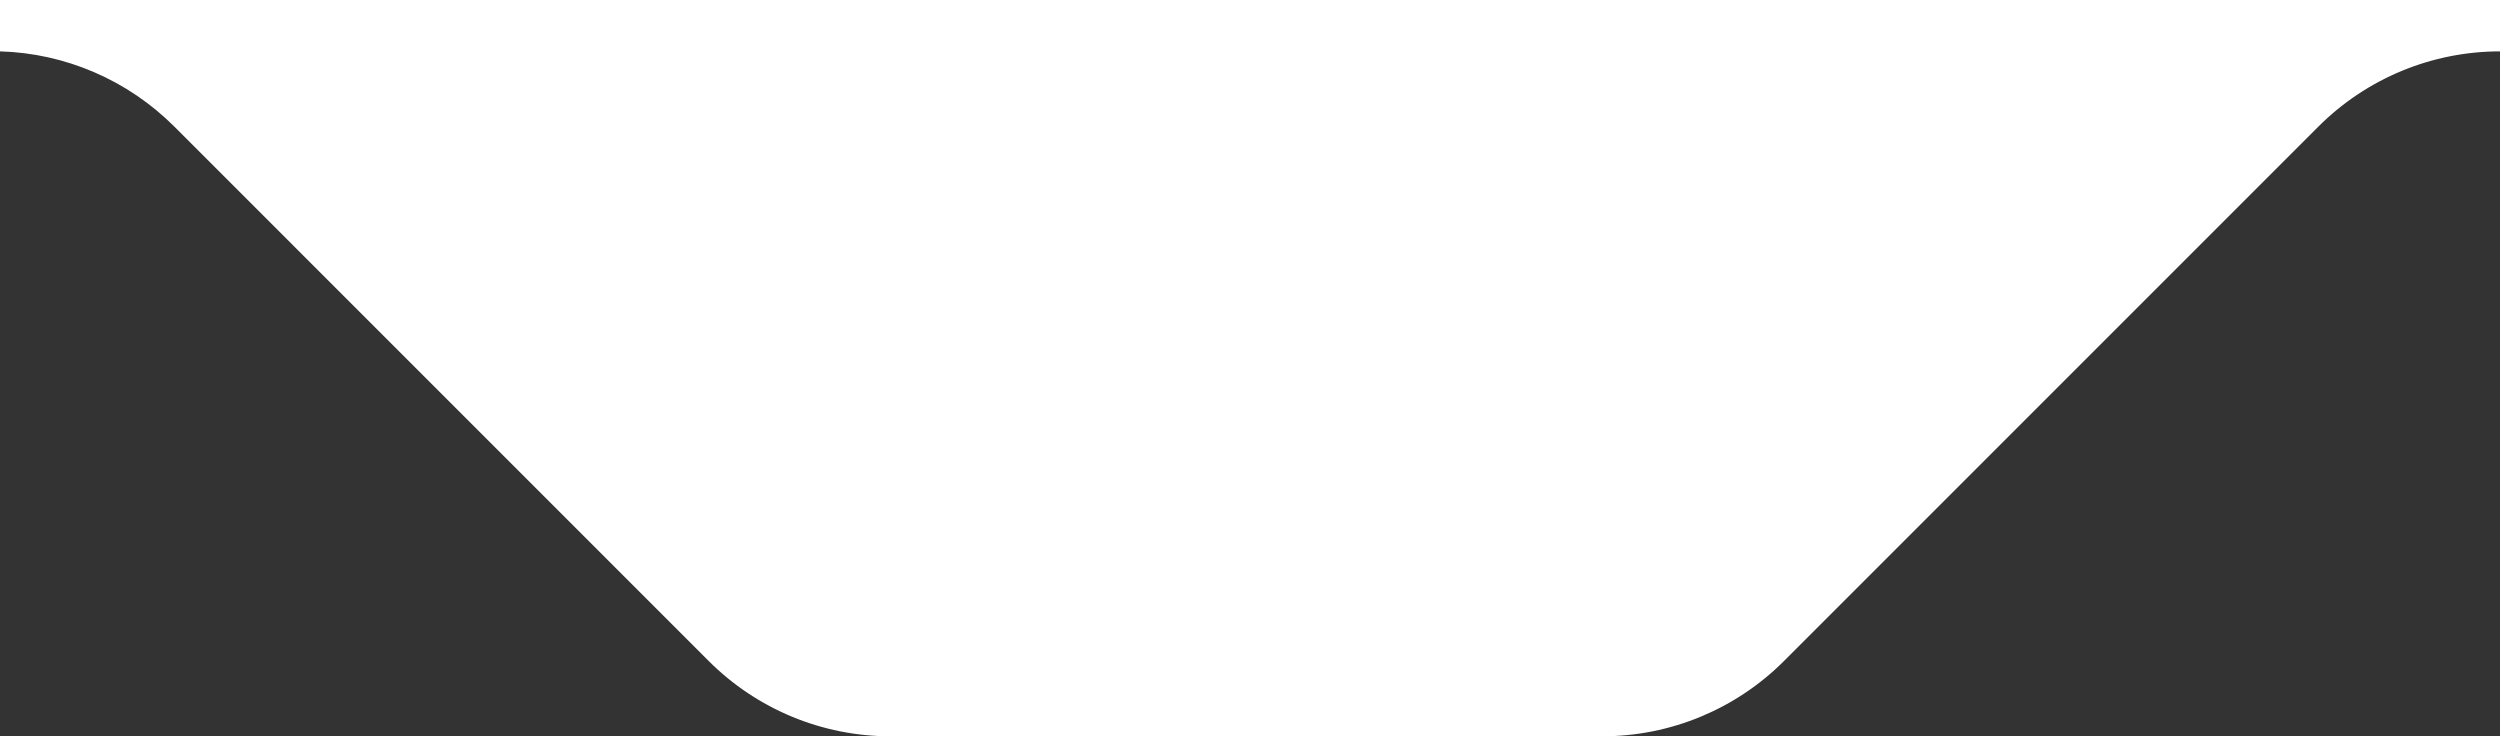 <svg width="146" height="43" viewBox="0 0 146 43" fill="none" xmlns="http://www.w3.org/2000/svg">
<rect x="0" y="0" width="146" height="43" fill="#333333" stroke="none"/>
<path d="M0 0H146V3C142.022 3 138.207 4.58 135.394 7.393L104.181 38.607C101.367 41.42 97.552 43 93.574 43H52C48.023 43 44.207 41.42 41.393 38.607L10.181 7.393C7.468 4.681 3.824 3.108 0 3V0Z" fill="white"/>
</svg>
